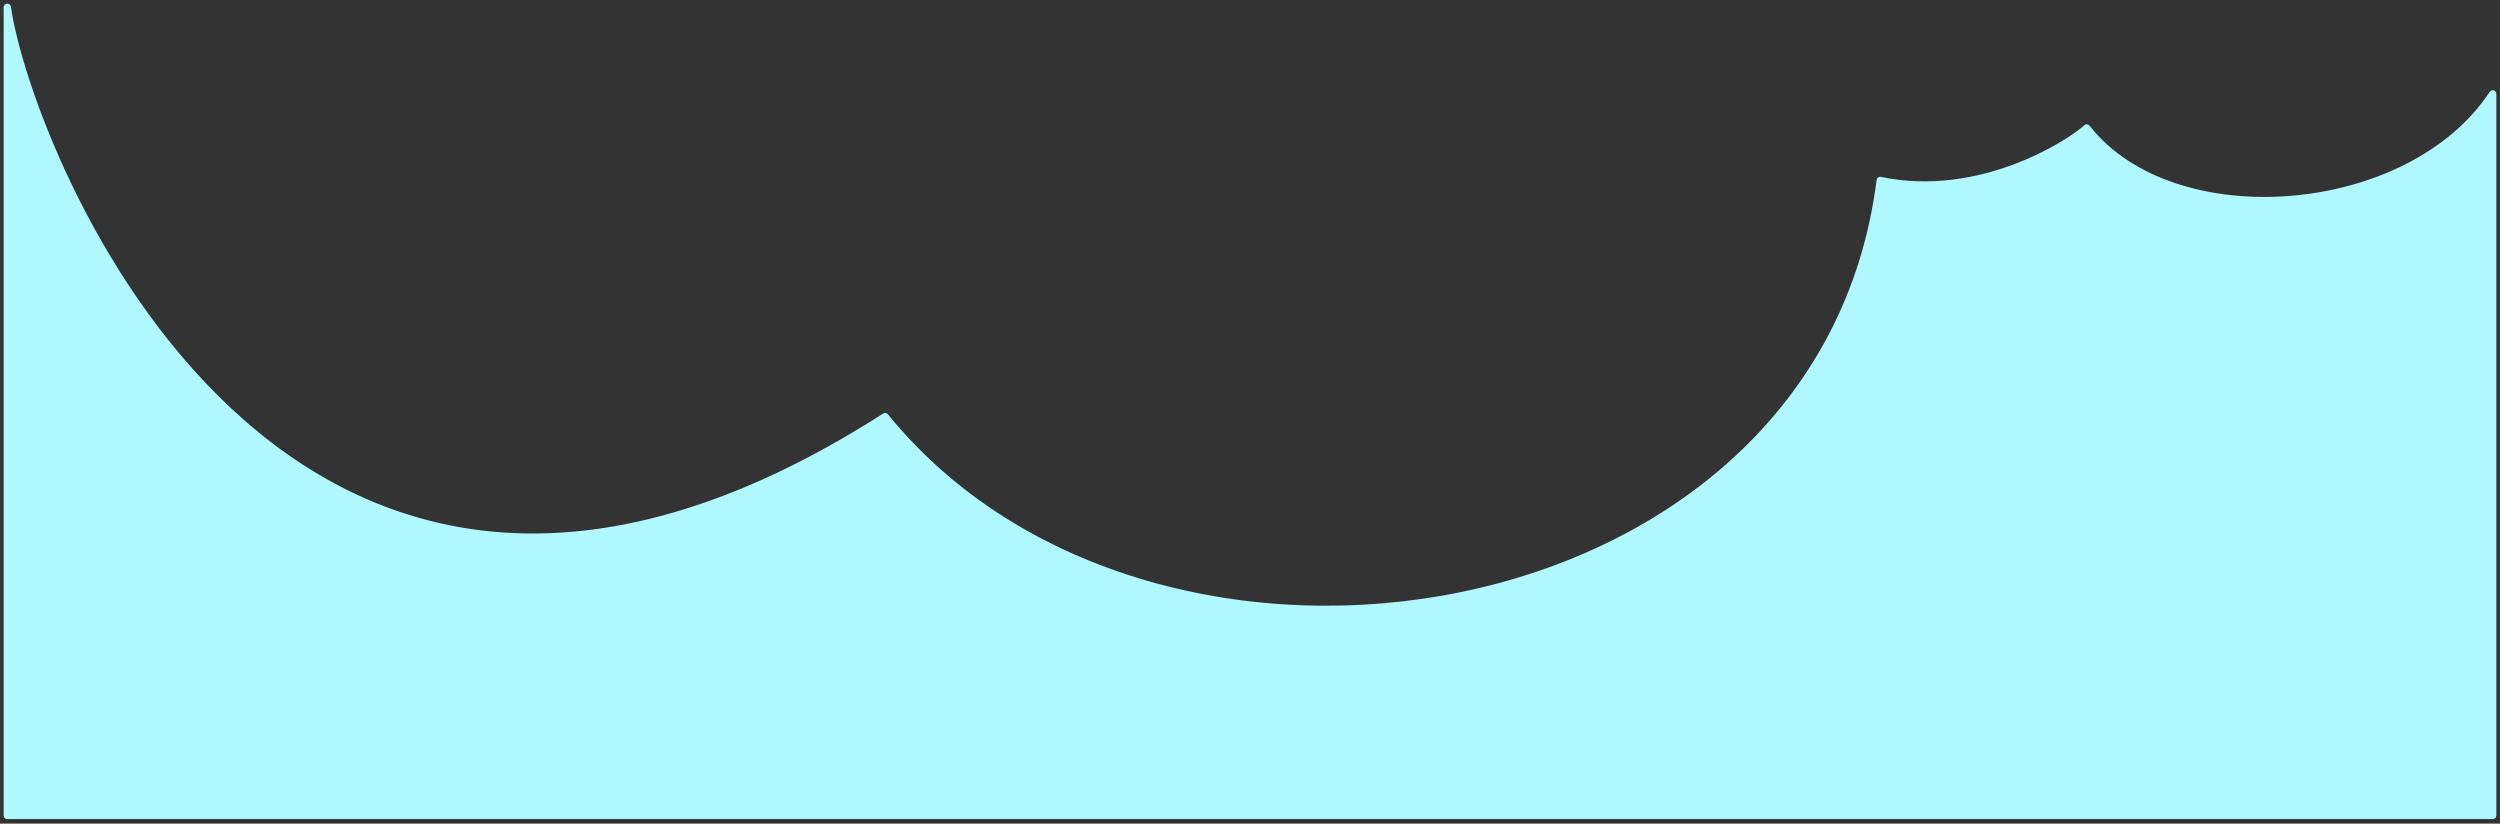 <?xml version="1.0" encoding="utf-8"?>
<svg xmlns="http://www.w3.org/2000/svg" fill="none" height="100%" overflow="visible" preserveAspectRatio="none" style="display: block;" viewBox="0 0 343 113" width="100%">
<rect x="0" y="0" width="343" height="113" fill="#333333" stroke="none"/>
<path d="M257.965 24.76C249.936 88.12 158.276 102.52 121.436 57.16C38.889 110.08 3.842 20.8 1 1V111.88H342V12.88C330.633 30.16 298.11 32.68 286.303 17.56C283.941 19.72 271.662 27.64 257.965 24.76Z" fill="#AFF8FF" id="Vector" stroke="#AFF8FF" stroke-linejoin="round"/>
</svg>